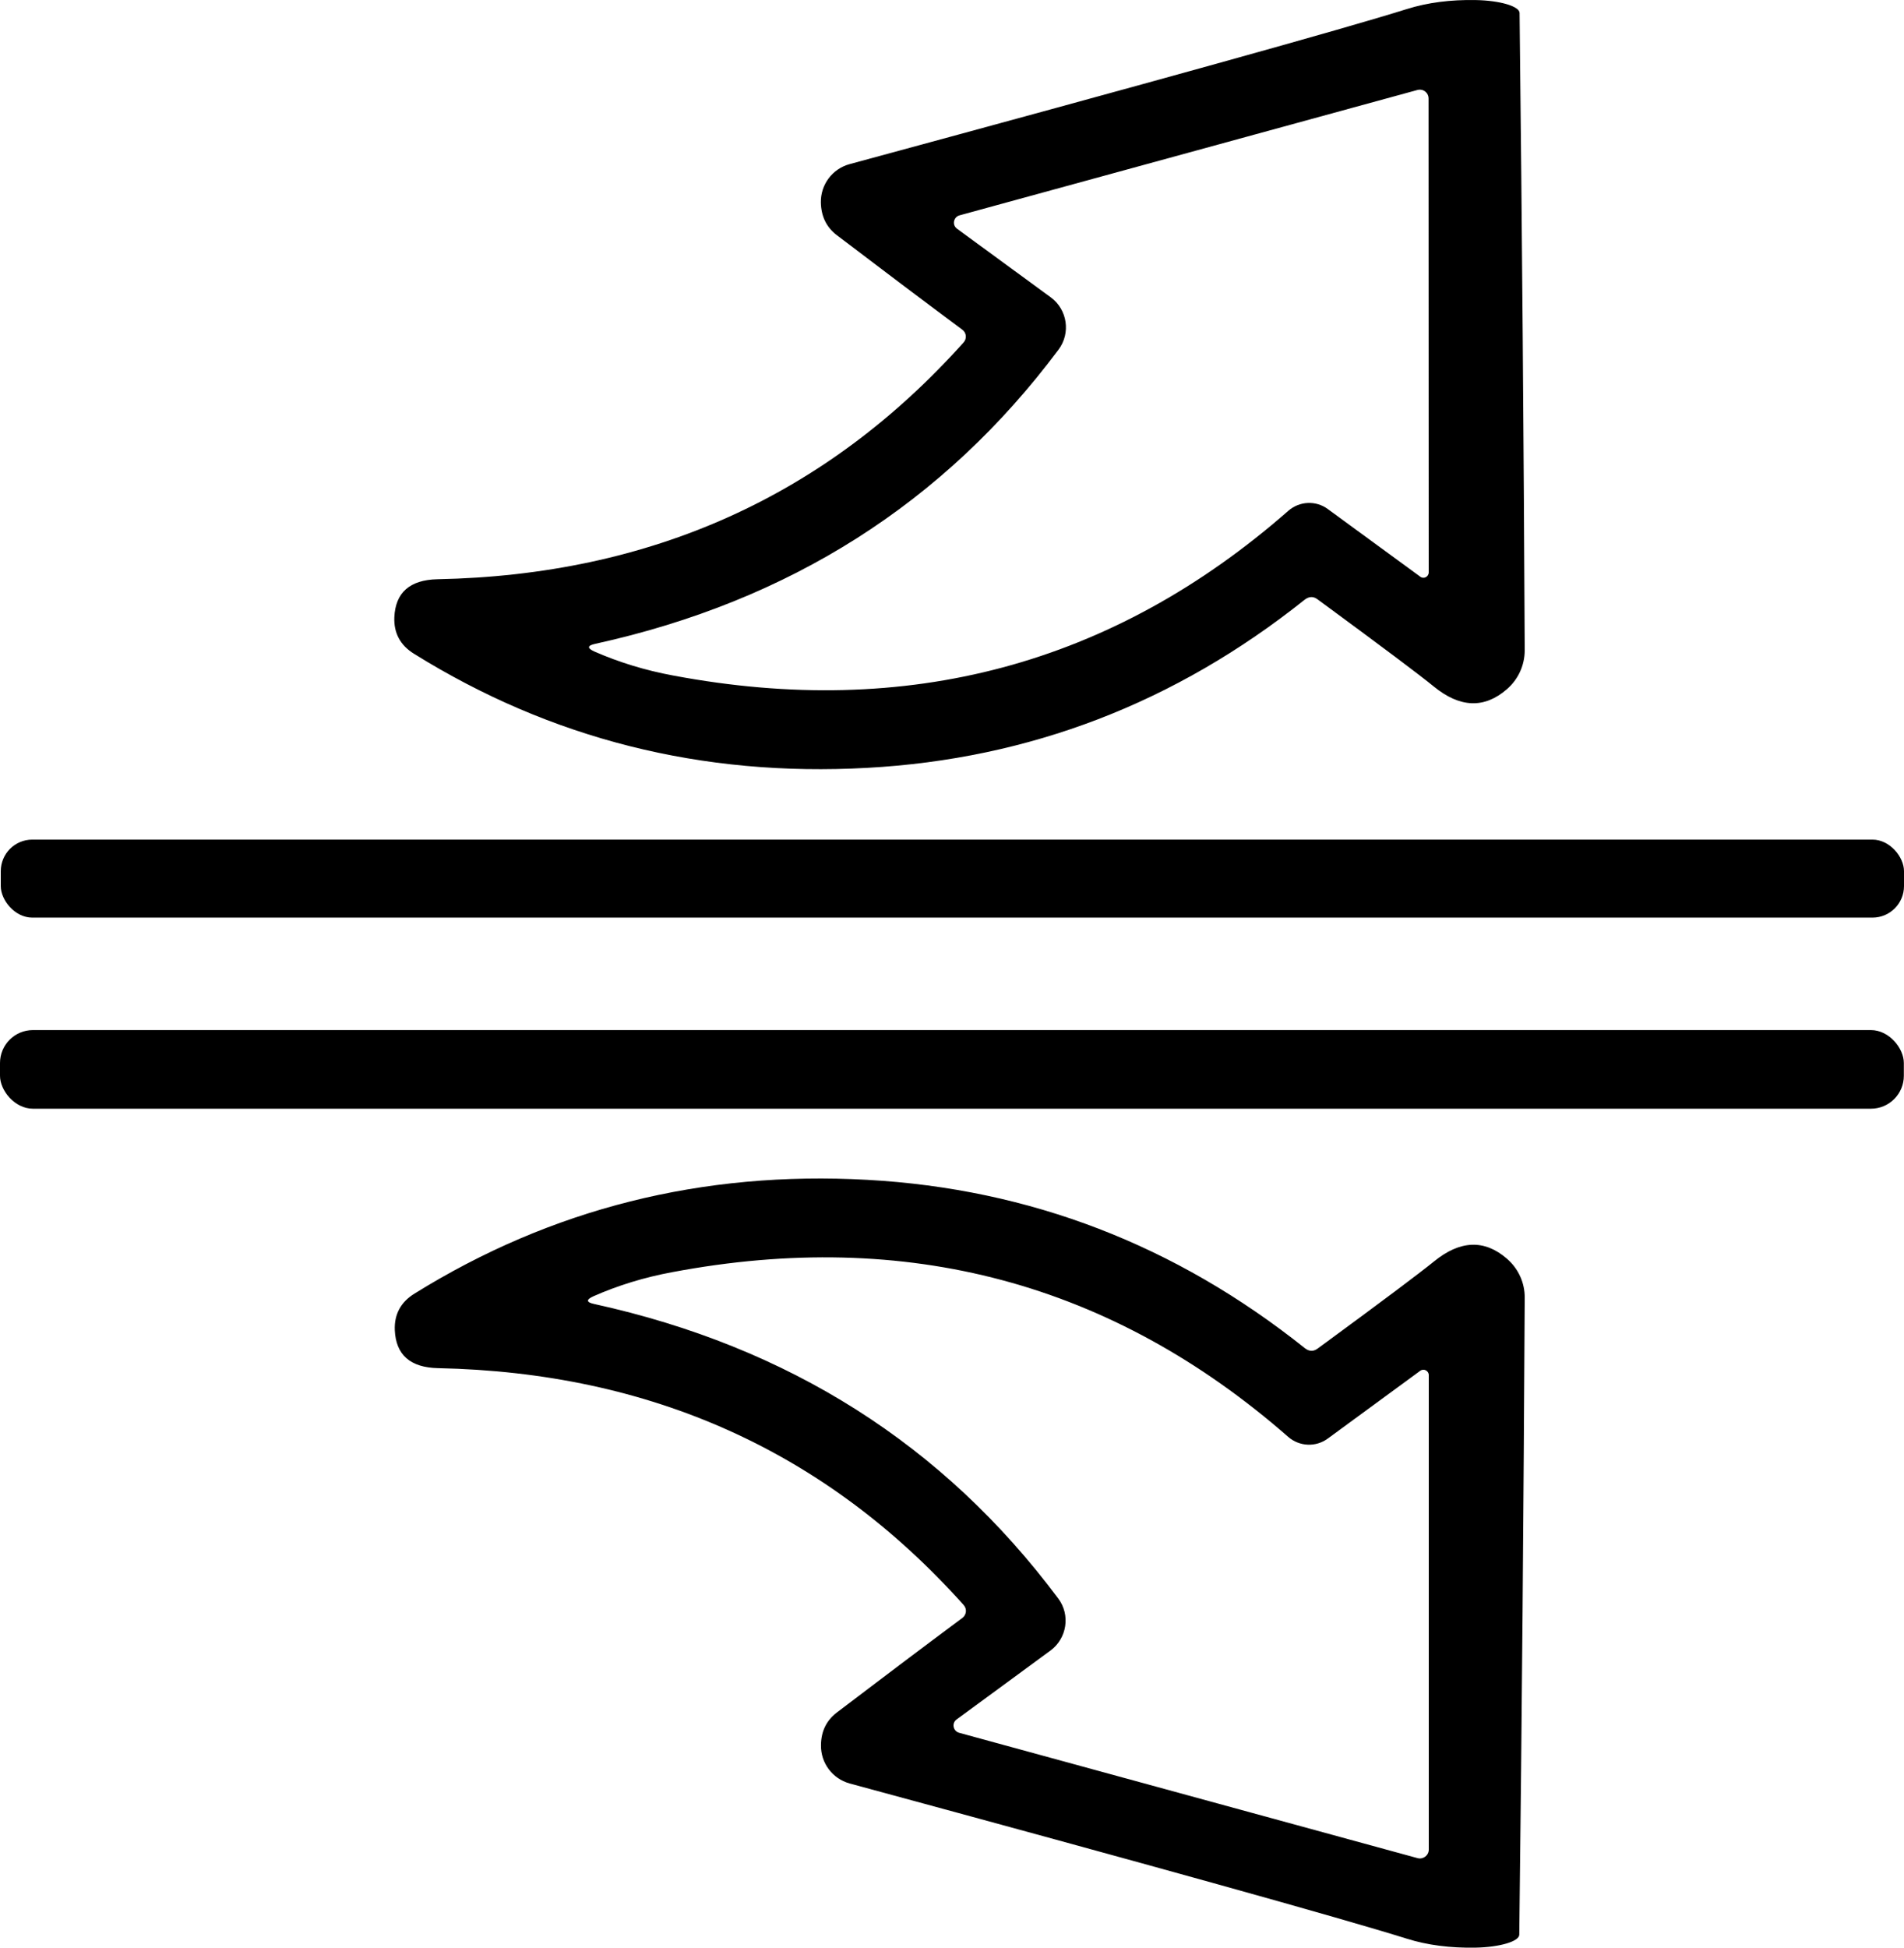 <?xml version="1.0" encoding="UTF-8"?>
<svg id="b" data-name="Layer 2" xmlns="http://www.w3.org/2000/svg" width="61.605" height="63" viewBox="0 0 61.605 63">
  <g id="c" data-name="Layer 1">
    <g>
      <path d="M31.177,11.077c.111-.121.095-.312-.04-.412-1.372-1.02-2.729-2.045-4.07-3.065-.332-.256-.498-.608-.508-1.05-.01-.578.372-1.09.93-1.241C37.353,2.635,43.368.966,45.519.293c.673-.211,1.417-.307,2.236-.291.779.015,1.407.201,1.412.417.08,7.126.136,14,.166,20.614,0,.487-.211.945-.578,1.261-.729.633-1.518.603-2.367-.09-.452-.372-1.709-1.312-3.759-2.819-.136-.101-.271-.095-.412.01-4.186,3.342-8.91,5.156-14.161,5.442-5.347.296-10.231-.935-14.659-3.689-.447-.276-.658-.673-.638-1.181.035-.799.498-1.211,1.397-1.231,6.895-.136,12.568-2.689,17.021-7.659ZM42.966,16.469l2.99,2.186c.111.085.271,0,.271-.141l-.005-15.327c0-.191-.176-.327-.362-.276l-14.815,4.055c-.196.055-.246.312-.08.432l3.035,2.221c.538.397.648,1.156.251,1.688-3.704,4.96-8.699,8.136-14.99,9.518-.261.055-.271.141-.025.251.794.347,1.643.608,2.543.774,7.583,1.427,14.222-.347,19.905-5.327.362-.317.894-.342,1.281-.055Z" fill="#000" stroke-width="0"/>
      <rect x=".025" y="27.158" width="61.58" height="2.523" rx="1.02" ry="1.02" fill="#000" stroke-width="0"/>
      <rect y="33.319" width="61.6" height="2.543" rx="1.065" ry="1.065" fill="#000" stroke-width="0"/>
      <path d="M31.182,51.918c-4.447-4.97-10.121-7.523-17.011-7.664-.9-.02-1.362-.432-1.397-1.231-.02-.508.191-.905.638-1.181,4.427-2.749,9.312-3.975,14.654-3.679,5.251.291,9.97,2.106,14.156,5.447.136.106.276.111.412.01,2.05-1.503,3.302-2.442,3.759-2.814.849-.693,1.638-.724,2.367-.09.367.317.578.779.573,1.261-.035,6.613-.09,13.483-.176,20.604-.005.216-.633.402-1.412.417-.819.015-1.563-.08-2.231-.291-2.156-.673-8.161-2.347-18.026-5.02-.558-.156-.935-.663-.925-1.241.005-.447.176-.794.508-1.05,1.342-1.02,2.699-2.045,4.07-3.065.131-.101.151-.291.04-.412ZM42.961,46.531c-.387.286-.92.261-1.281-.055-5.694-4.98-12.337-6.759-19.93-5.327-.9.166-1.749.427-2.548.779-.246.111-.236.196.025.251,6.297,1.382,11.302,4.553,15.011,9.523.402.533.286,1.291-.251,1.688l-3.035,2.226c-.166.121-.116.377.08.432l14.835,4.055c.181.05.362-.09.362-.276v-15.347c0-.141-.161-.226-.276-.141l-2.99,2.191Z" fill="#000" stroke-width="0"/>
    </g>
  </g>
</svg>